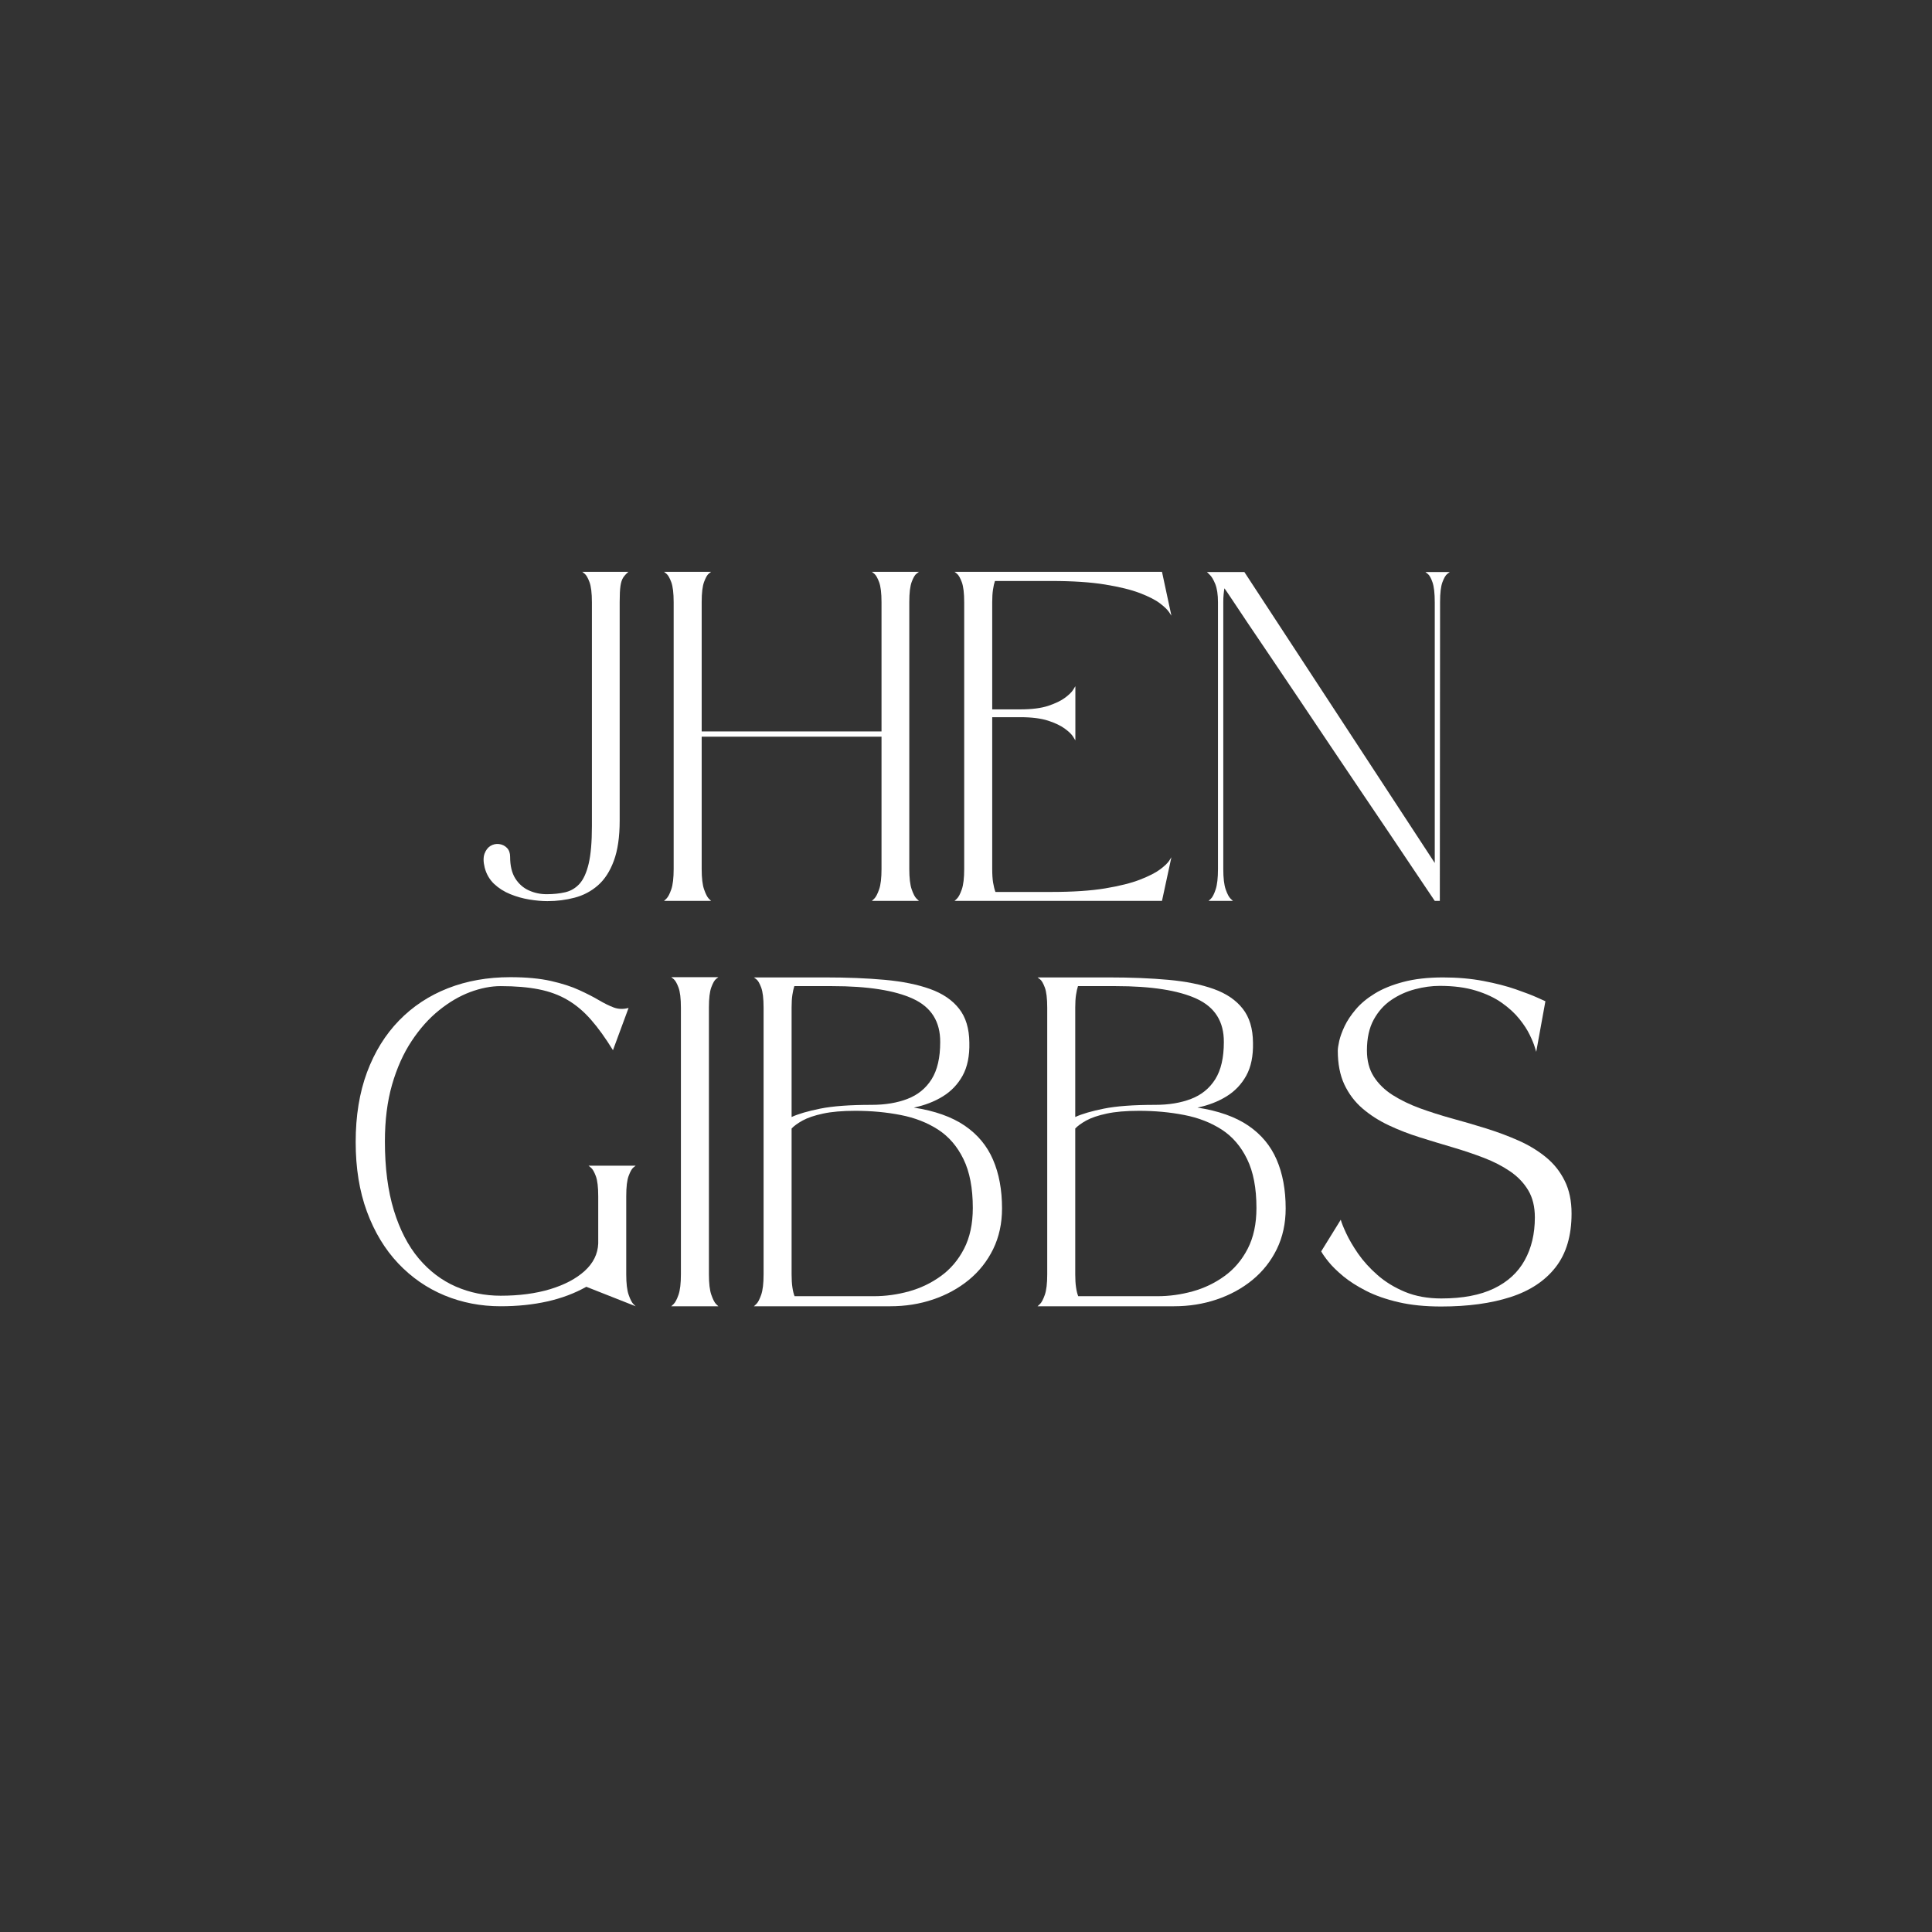 <svg xmlns="http://www.w3.org/2000/svg" xmlns:xlink="http://www.w3.org/1999/xlink" width="500" viewBox="0 0 375 375" height="500" preserveAspectRatio="xMidYMid meet"><rect x="0" y="0" width="375" height="375" fill="#333333" stroke="none"/><defs><g></g></defs><g fill="#ffffff" fill-opacity="1"><g transform="translate(91.576, 174.908)"><g><path d="M 2.5 -6.516 C 2.227 -7.609 2.219 -8.504 2.469 -9.203 C 2.727 -9.898 3.113 -10.406 3.625 -10.719 C 4.145 -11.031 4.703 -11.148 5.297 -11.078 C 5.898 -11.004 6.406 -10.758 6.812 -10.344 C 7.227 -9.926 7.438 -9.348 7.438 -8.609 C 7.438 -6.879 7.77 -5.477 8.438 -4.406 C 9.113 -3.344 9.992 -2.566 11.078 -2.078 C 12.16 -1.586 13.312 -1.344 14.531 -1.344 C 15.844 -1.344 17.039 -1.469 18.125 -1.719 C 19.207 -1.969 20.133 -2.516 20.906 -3.359 C 21.676 -4.211 22.27 -5.52 22.688 -7.281 C 23.102 -9.051 23.312 -11.469 23.312 -14.531 C 23.312 -21.488 23.312 -27.445 23.312 -32.406 C 23.312 -37.375 23.312 -41.504 23.312 -44.797 C 23.312 -48.098 23.312 -50.734 23.312 -52.703 C 23.312 -54.68 23.312 -56.145 23.312 -57.094 C 23.312 -58.051 23.312 -58.648 23.312 -58.891 C 23.312 -59.129 23.312 -59.164 23.312 -59 C 23.312 -58.832 23.312 -58.625 23.312 -58.375 C 23.312 -58.125 23.312 -58 23.312 -58 C 23.312 -59.781 23.156 -61.086 22.844 -61.922 C 22.531 -62.754 22.219 -63.297 21.906 -63.547 C 21.594 -63.797 21.438 -63.922 21.438 -63.922 L 30.406 -63.922 C 29.988 -63.566 29.648 -63.195 29.391 -62.812 C 29.141 -62.426 28.961 -61.883 28.859 -61.188 C 28.754 -60.488 28.703 -59.453 28.703 -58.078 L 28.703 -15.609 C 28.703 -12.453 28.32 -9.852 27.562 -7.812 C 26.812 -5.781 25.781 -4.191 24.469 -3.047 C 23.164 -1.91 21.664 -1.117 19.969 -0.672 C 18.281 -0.223 16.516 0 14.672 0 C 13.598 0 12.426 -0.102 11.156 -0.312 C 9.895 -0.52 8.66 -0.867 7.453 -1.359 C 6.254 -1.848 5.207 -2.516 4.312 -3.359 C 3.426 -4.211 2.82 -5.266 2.5 -6.516 Z M 2.5 -6.516 "></path></g></g></g><g fill="#ffffff" fill-opacity="1"><g transform="translate(127.774, 174.908)"><g><path d="M 8.422 -31.922 L 8.422 -6.234 C 8.422 -4.484 8.578 -3.16 8.891 -2.266 C 9.203 -1.379 9.504 -0.785 9.797 -0.484 C 10.098 -0.191 10.25 -0.047 10.25 -0.047 L 1.109 -0.047 C 1.109 -0.047 1.266 -0.191 1.578 -0.484 C 1.891 -0.785 2.203 -1.379 2.516 -2.266 C 2.828 -3.16 2.984 -4.484 2.984 -6.234 L 2.984 -58 C 2.984 -59.781 2.828 -61.086 2.516 -61.922 C 2.203 -62.754 1.891 -63.297 1.578 -63.547 C 1.266 -63.797 1.109 -63.922 1.109 -63.922 L 10.25 -63.922 C 10.25 -63.922 10.098 -63.801 9.797 -63.562 C 9.504 -63.332 9.203 -62.801 8.891 -61.969 C 8.578 -61.133 8.422 -59.828 8.422 -58.047 L 8.422 -32.938 L 43.328 -32.938 L 43.328 -58 C 43.328 -59.781 43.172 -61.086 42.859 -61.922 C 42.547 -62.754 42.234 -63.297 41.922 -63.547 C 41.609 -63.797 41.453 -63.922 41.453 -63.922 L 50.594 -63.922 C 50.594 -63.922 50.438 -63.801 50.125 -63.562 C 49.812 -63.332 49.5 -62.801 49.188 -61.969 C 48.875 -61.133 48.719 -59.828 48.719 -58.047 L 48.719 -6.234 C 48.719 -4.484 48.875 -3.16 49.188 -2.266 C 49.5 -1.379 49.812 -0.785 50.125 -0.484 C 50.438 -0.191 50.594 -0.047 50.594 -0.047 L 41.453 -0.047 C 41.453 -0.047 41.609 -0.191 41.922 -0.484 C 42.234 -0.785 42.547 -1.379 42.859 -2.266 C 43.172 -3.16 43.328 -4.484 43.328 -6.234 L 43.328 -31.922 Z M 8.422 -31.922 "></path></g></g></g><g fill="#ffffff" fill-opacity="1"><g transform="translate(184.166, 174.908)"><g><path d="M 24.562 -31.203 C 24.562 -31.203 24.422 -31.43 24.141 -31.891 C 23.859 -32.359 23.328 -32.879 22.547 -33.453 C 21.773 -34.035 20.691 -34.555 19.297 -35.016 C 17.898 -35.473 16.086 -35.703 13.859 -35.703 L 8.422 -35.703 L 8.422 -6.234 C 8.422 -5.203 8.477 -4.32 8.594 -3.594 C 8.719 -2.863 8.867 -2.258 9.047 -1.781 L 19.875 -1.781 C 24.039 -1.781 27.523 -2.008 30.328 -2.469 C 33.141 -2.938 35.398 -3.504 37.109 -4.172 C 38.816 -4.836 40.109 -5.492 40.984 -6.141 C 41.859 -6.797 42.445 -7.352 42.75 -7.812 C 43.051 -8.281 43.203 -8.516 43.203 -8.516 L 41.375 -0.047 L 1.109 -0.047 C 1.109 -0.047 1.266 -0.191 1.578 -0.484 C 1.891 -0.785 2.203 -1.379 2.516 -2.266 C 2.828 -3.16 2.984 -4.484 2.984 -6.234 L 2.984 -58 C 2.984 -59.781 2.828 -61.086 2.516 -61.922 C 2.203 -62.754 1.891 -63.297 1.578 -63.547 C 1.266 -63.797 1.109 -63.922 1.109 -63.922 L 41.375 -63.922 L 43.203 -55.406 C 43.203 -55.406 43.051 -55.633 42.75 -56.094 C 42.445 -56.562 41.859 -57.129 40.984 -57.797 C 40.109 -58.461 38.816 -59.125 37.109 -59.781 C 35.398 -60.438 33.141 -60.992 30.328 -61.453 C 27.523 -61.91 24.039 -62.141 19.875 -62.141 L 8.953 -62.141 C 8.805 -61.723 8.68 -61.172 8.578 -60.484 C 8.473 -59.805 8.422 -58.992 8.422 -58.047 L 8.422 -37.219 L 13.859 -37.219 C 16.086 -37.219 17.898 -37.445 19.297 -37.906 C 20.691 -38.375 21.773 -38.895 22.547 -39.469 C 23.328 -40.051 23.859 -40.57 24.141 -41.031 C 24.422 -41.488 24.562 -41.719 24.562 -41.719 Z M 24.562 -31.203 "></path></g></g></g><g fill="#ffffff" fill-opacity="1"><g transform="translate(233.158, 174.908)"><g><path d="M 45.328 -7.406 L 45.328 -58 C 45.328 -59.781 45.176 -61.086 44.875 -61.922 C 44.582 -62.754 44.281 -63.285 43.969 -63.516 C 43.664 -63.754 43.516 -63.875 43.516 -63.875 L 48.234 -63.875 C 48.234 -63.875 48.078 -63.754 47.766 -63.516 C 47.453 -63.285 47.141 -62.758 46.828 -61.938 C 46.516 -61.125 46.359 -59.828 46.359 -58.047 L 46.312 -0.047 L 45.328 -0.047 C 45.328 -0.047 44.957 -0.594 44.219 -1.688 C 43.477 -2.789 42.453 -4.316 41.141 -6.266 C 39.836 -8.211 38.332 -10.457 36.625 -13 C 34.914 -15.539 33.078 -18.266 31.109 -21.172 C 29.148 -24.086 27.145 -27.066 25.094 -30.109 C 23.039 -33.16 21.035 -36.148 19.078 -39.078 C 17.117 -42.004 15.27 -44.75 13.531 -47.312 C 11.789 -49.883 10.25 -52.164 8.906 -54.156 C 7.57 -56.156 6.52 -57.734 5.75 -58.891 C 4.977 -60.047 4.562 -60.656 4.5 -60.719 C 4.438 -60.363 4.383 -59.961 4.344 -59.516 C 4.301 -59.066 4.281 -58.578 4.281 -58.047 L 4.281 -6.234 C 4.281 -4.484 4.438 -3.16 4.75 -2.266 C 5.062 -1.379 5.375 -0.785 5.688 -0.484 C 6 -0.191 6.156 -0.047 6.156 -0.047 L 1.422 -0.047 C 1.422 -0.047 1.578 -0.191 1.891 -0.484 C 2.203 -0.785 2.504 -1.379 2.797 -2.266 C 3.098 -3.16 3.25 -4.484 3.25 -6.234 L 3.25 -58 C 3.25 -59.508 3.07 -60.695 2.719 -61.562 C 2.363 -62.426 2.004 -63.023 1.641 -63.359 C 1.285 -63.703 1.109 -63.875 1.109 -63.875 L 8.375 -63.875 Z M 45.328 -7.406 "></path></g></g></g><g fill="#ffffff" fill-opacity="1"><g transform="translate(67.928, 253.592)"><g><path d="M 45.875 -3.828 C 43.613 -2.555 41.094 -1.609 38.312 -0.984 C 35.531 -0.359 32.508 -0.047 29.25 -0.047 C 25.383 -0.047 21.75 -0.75 18.344 -2.156 C 14.938 -3.57 11.941 -5.645 9.359 -8.375 C 6.773 -11.113 4.754 -14.457 3.297 -18.406 C 1.836 -22.363 1.109 -26.867 1.109 -31.922 C 1.109 -37.004 1.844 -41.52 3.312 -45.469 C 4.789 -49.426 6.863 -52.773 9.531 -55.516 C 12.207 -58.266 15.375 -60.352 19.031 -61.781 C 22.688 -63.207 26.711 -63.922 31.109 -63.922 C 34.203 -63.922 36.832 -63.676 39 -63.188 C 41.176 -62.695 43.004 -62.109 44.484 -61.422 C 45.973 -60.742 47.242 -60.094 48.297 -59.469 C 49.359 -58.844 50.332 -58.363 51.219 -58.031 C 52.113 -57.707 53.066 -57.68 54.078 -57.953 L 51.047 -49.75 C 49.586 -52.125 48.16 -54.102 46.766 -55.688 C 45.367 -57.281 43.859 -58.551 42.234 -59.5 C 40.617 -60.457 38.758 -61.145 36.656 -61.562 C 34.562 -61.977 32.094 -62.188 29.25 -62.188 C 27.375 -62.188 25.398 -61.801 23.328 -61.031 C 21.266 -60.258 19.254 -59.082 17.297 -57.5 C 15.336 -55.926 13.562 -53.938 11.969 -51.531 C 10.375 -49.125 9.109 -46.301 8.172 -43.062 C 7.242 -39.82 6.781 -36.148 6.781 -32.047 C 6.781 -26.91 7.359 -22.453 8.516 -18.672 C 9.672 -14.898 11.281 -11.785 13.344 -9.328 C 15.414 -6.879 17.812 -5.062 20.531 -3.875 C 23.25 -2.688 26.156 -2.094 29.25 -2.094 C 32.844 -2.094 36.039 -2.516 38.844 -3.359 C 41.656 -4.211 43.895 -5.395 45.562 -6.906 C 47.227 -8.426 48.102 -10.195 48.188 -12.219 L 48.188 -21.391 C 48.188 -23.18 48.031 -24.488 47.719 -25.312 C 47.406 -26.145 47.094 -26.688 46.781 -26.938 C 46.469 -27.195 46.312 -27.328 46.312 -27.328 L 55.453 -27.328 C 55.453 -27.328 55.301 -27.207 55 -26.969 C 54.707 -26.727 54.406 -26.191 54.094 -25.359 C 53.781 -24.523 53.625 -23.219 53.625 -21.438 L 53.625 -6.234 C 53.625 -4.484 53.781 -3.16 54.094 -2.266 C 54.406 -1.379 54.707 -0.785 55 -0.484 C 55.301 -0.191 55.453 -0.047 55.453 -0.047 Z M 45.875 -3.828 "></path></g></g></g><g fill="#ffffff" fill-opacity="1"><g transform="translate(129.179, 253.592)"><g><path d="M 1.109 -0.047 C 1.109 -0.047 1.266 -0.191 1.578 -0.484 C 1.891 -0.785 2.203 -1.379 2.516 -2.266 C 2.828 -3.16 2.984 -4.484 2.984 -6.234 L 2.984 -58 C 2.984 -59.781 2.828 -61.086 2.516 -61.922 C 2.203 -62.754 1.891 -63.297 1.578 -63.547 C 1.266 -63.797 1.109 -63.922 1.109 -63.922 L 10.25 -63.922 C 10.25 -63.922 10.098 -63.801 9.797 -63.562 C 9.504 -63.332 9.203 -62.801 8.891 -61.969 C 8.578 -61.133 8.422 -59.828 8.422 -58.047 L 8.422 -6.234 C 8.422 -4.484 8.578 -3.16 8.891 -2.266 C 9.203 -1.379 9.504 -0.785 9.797 -0.484 C 10.098 -0.191 10.25 -0.047 10.25 -0.047 Z M 1.109 -0.047 "></path></g></g></g><g fill="#ffffff" fill-opacity="1"><g transform="translate(145.227, 253.592)"><g><path d="M 32.141 -38.609 C 36.211 -37.984 39.504 -36.816 42.016 -35.109 C 44.523 -33.398 46.359 -31.195 47.516 -28.5 C 48.68 -25.812 49.266 -22.656 49.266 -19.031 C 49.266 -16.125 48.691 -13.492 47.547 -11.141 C 46.398 -8.797 44.816 -6.797 42.797 -5.141 C 40.773 -3.492 38.461 -2.234 35.859 -1.359 C 33.266 -0.484 30.508 -0.047 27.594 -0.047 L 1.109 -0.047 C 1.109 -0.047 1.266 -0.191 1.578 -0.484 C 1.891 -0.785 2.203 -1.379 2.516 -2.266 C 2.828 -3.16 2.984 -4.484 2.984 -6.234 L 2.984 -58 C 2.984 -59.781 2.828 -61.086 2.516 -61.922 C 2.203 -62.754 1.891 -63.285 1.578 -63.516 C 1.266 -63.754 1.109 -63.875 1.109 -63.875 L 14.984 -63.875 C 19.254 -63.875 23.098 -63.719 26.516 -63.406 C 29.941 -63.094 32.875 -62.5 35.312 -61.625 C 37.75 -60.75 39.617 -59.477 40.922 -57.812 C 42.234 -56.156 42.898 -53.957 42.922 -51.219 C 42.984 -48.633 42.547 -46.492 41.609 -44.797 C 40.672 -43.109 39.383 -41.766 37.75 -40.766 C 36.125 -39.766 34.254 -39.047 32.141 -38.609 Z M 8.422 -58.047 L 8.422 -36.781 C 9.703 -37.375 11.551 -37.914 13.969 -38.406 C 16.395 -38.895 19.719 -39.141 23.938 -39.141 C 26.582 -39.141 28.906 -39.523 30.906 -40.297 C 32.914 -41.066 34.477 -42.336 35.594 -44.109 C 36.707 -45.879 37.266 -48.281 37.266 -51.312 C 37.297 -55.289 35.535 -58.098 31.984 -59.734 C 28.43 -61.367 23.191 -62.188 16.266 -62.188 L 8.953 -62.188 C 8.805 -61.738 8.68 -61.18 8.578 -60.516 C 8.473 -59.848 8.422 -59.023 8.422 -58.047 Z M 24.391 -2 C 26.672 -2 28.941 -2.312 31.203 -2.938 C 33.461 -3.562 35.523 -4.551 37.391 -5.906 C 39.266 -7.258 40.766 -9.023 41.891 -11.203 C 43.023 -13.391 43.594 -16.031 43.594 -19.125 C 43.594 -22.988 42.988 -26.148 41.781 -28.609 C 40.582 -31.078 38.938 -32.988 36.844 -34.344 C 34.75 -35.695 32.328 -36.641 29.578 -37.172 C 26.828 -37.711 23.906 -37.984 20.812 -37.984 C 18.258 -37.984 16.156 -37.801 14.5 -37.438 C 12.852 -37.082 11.547 -36.641 10.578 -36.109 C 9.617 -35.578 8.898 -35.055 8.422 -34.547 L 8.422 -6.234 C 8.422 -5.254 8.473 -4.414 8.578 -3.719 C 8.68 -3.02 8.82 -2.445 9 -2 Z M 24.391 -2 "></path></g></g></g><g fill="#ffffff" fill-opacity="1"><g transform="translate(200.282, 253.592)"><g><path d="M 32.141 -38.609 C 36.211 -37.984 39.504 -36.816 42.016 -35.109 C 44.523 -33.398 46.359 -31.195 47.516 -28.5 C 48.68 -25.812 49.266 -22.656 49.266 -19.031 C 49.266 -16.125 48.691 -13.492 47.547 -11.141 C 46.398 -8.797 44.816 -6.797 42.797 -5.141 C 40.773 -3.492 38.461 -2.234 35.859 -1.359 C 33.266 -0.484 30.508 -0.047 27.594 -0.047 L 1.109 -0.047 C 1.109 -0.047 1.266 -0.191 1.578 -0.484 C 1.891 -0.785 2.203 -1.379 2.516 -2.266 C 2.828 -3.16 2.984 -4.484 2.984 -6.234 L 2.984 -58 C 2.984 -59.781 2.828 -61.086 2.516 -61.922 C 2.203 -62.754 1.891 -63.285 1.578 -63.516 C 1.266 -63.754 1.109 -63.875 1.109 -63.875 L 14.984 -63.875 C 19.254 -63.875 23.098 -63.719 26.516 -63.406 C 29.941 -63.094 32.875 -62.5 35.312 -61.625 C 37.75 -60.75 39.617 -59.477 40.922 -57.812 C 42.234 -56.156 42.898 -53.957 42.922 -51.219 C 42.984 -48.633 42.547 -46.492 41.609 -44.797 C 40.672 -43.109 39.383 -41.766 37.75 -40.766 C 36.125 -39.766 34.254 -39.047 32.141 -38.609 Z M 8.422 -58.047 L 8.422 -36.781 C 9.703 -37.375 11.551 -37.914 13.969 -38.406 C 16.395 -38.895 19.719 -39.141 23.938 -39.141 C 26.582 -39.141 28.906 -39.523 30.906 -40.297 C 32.914 -41.066 34.477 -42.336 35.594 -44.109 C 36.707 -45.879 37.266 -48.281 37.266 -51.312 C 37.297 -55.289 35.535 -58.098 31.984 -59.734 C 28.43 -61.367 23.191 -62.188 16.266 -62.188 L 8.953 -62.188 C 8.805 -61.738 8.68 -61.18 8.578 -60.516 C 8.473 -59.848 8.422 -59.023 8.422 -58.047 Z M 24.391 -2 C 26.672 -2 28.941 -2.312 31.203 -2.938 C 33.461 -3.562 35.523 -4.551 37.391 -5.906 C 39.266 -7.258 40.766 -9.023 41.891 -11.203 C 43.023 -13.391 43.594 -16.031 43.594 -19.125 C 43.594 -22.988 42.988 -26.148 41.781 -28.609 C 40.582 -31.078 38.938 -32.988 36.844 -34.344 C 34.75 -35.695 32.328 -36.641 29.578 -37.172 C 26.828 -37.711 23.906 -37.984 20.812 -37.984 C 18.258 -37.984 16.156 -37.801 14.5 -37.438 C 12.852 -37.082 11.547 -36.641 10.578 -36.109 C 9.617 -35.578 8.898 -35.055 8.422 -34.547 L 8.422 -6.234 C 8.422 -5.254 8.473 -4.414 8.578 -3.719 C 8.68 -3.02 8.82 -2.445 9 -2 Z M 24.391 -2 "></path></g></g></g><g fill="#ffffff" fill-opacity="1"><g transform="translate(255.336, 253.592)"><g><path d="M 42.578 -17.297 C 42.578 -19.379 42.145 -21.141 41.281 -22.578 C 40.414 -24.016 39.238 -25.238 37.75 -26.25 C 36.27 -27.258 34.578 -28.129 32.672 -28.859 C 30.773 -29.586 28.766 -30.266 26.641 -30.891 C 24.516 -31.516 22.391 -32.16 20.266 -32.828 C 18.141 -33.492 16.125 -34.273 14.219 -35.172 C 12.32 -36.066 10.629 -37.148 9.141 -38.422 C 7.648 -39.703 6.473 -41.254 5.609 -43.078 C 4.754 -44.91 4.328 -47.102 4.328 -49.656 C 4.328 -50.07 4.422 -50.703 4.609 -51.547 C 4.805 -52.398 5.156 -53.359 5.656 -54.422 C 6.164 -55.492 6.895 -56.586 7.844 -57.703 C 8.789 -58.816 10.016 -59.832 11.516 -60.75 C 13.023 -61.676 14.867 -62.426 17.047 -63 C 19.234 -63.582 21.812 -63.875 24.781 -63.875 C 27.57 -63.875 30.172 -63.645 32.578 -63.188 C 34.992 -62.727 37.098 -62.188 38.891 -61.562 C 40.691 -60.938 42.098 -60.395 43.109 -59.938 C 44.117 -59.477 44.625 -59.25 44.625 -59.25 L 42.844 -49.438 C 42.844 -49.438 42.75 -49.738 42.562 -50.344 C 42.383 -50.957 42.055 -51.754 41.578 -52.734 C 41.109 -53.711 40.438 -54.742 39.562 -55.828 C 38.688 -56.922 37.555 -57.957 36.172 -58.938 C 34.797 -59.914 33.117 -60.707 31.141 -61.312 C 29.16 -61.926 26.816 -62.234 24.109 -62.234 C 22.566 -62.234 20.969 -62.016 19.312 -61.578 C 17.664 -61.148 16.133 -60.457 14.719 -59.5 C 13.312 -58.551 12.172 -57.273 11.297 -55.672 C 10.422 -54.066 9.984 -52.078 9.984 -49.703 C 9.984 -47.711 10.426 -46.02 11.312 -44.625 C 12.207 -43.227 13.426 -42.035 14.969 -41.047 C 16.52 -40.066 18.281 -39.211 20.25 -38.484 C 22.227 -37.766 24.328 -37.098 26.547 -36.484 C 28.766 -35.879 30.973 -35.234 33.172 -34.547 C 35.367 -33.859 37.453 -33.078 39.422 -32.203 C 41.398 -31.328 43.16 -30.258 44.703 -29 C 46.254 -27.738 47.473 -26.211 48.359 -24.422 C 49.254 -22.641 49.703 -20.516 49.703 -18.047 C 49.703 -13.742 48.672 -10.27 46.609 -7.625 C 44.547 -4.977 41.625 -3.047 37.844 -1.828 C 34.07 -0.609 29.586 0 24.391 0 C 21.266 0 18.5 -0.281 16.094 -0.844 C 13.688 -1.406 11.602 -2.133 9.844 -3.031 C 8.094 -3.926 6.613 -4.867 5.406 -5.859 C 4.207 -6.859 3.258 -7.785 2.562 -8.641 C 1.863 -9.504 1.379 -10.191 1.109 -10.703 L 4.906 -16.844 C 5.051 -16.281 5.398 -15.406 5.953 -14.219 C 6.504 -13.031 7.273 -11.711 8.266 -10.266 C 9.266 -8.828 10.516 -7.445 12.016 -6.125 C 13.516 -4.801 15.297 -3.707 17.359 -2.844 C 19.43 -1.988 21.785 -1.562 24.422 -1.562 C 28.555 -1.562 31.961 -2.207 34.641 -3.5 C 37.316 -4.789 39.305 -6.617 40.609 -8.984 C 41.922 -11.348 42.578 -14.117 42.578 -17.297 Z M 42.578 -17.297 "></path></g></g></g></svg>